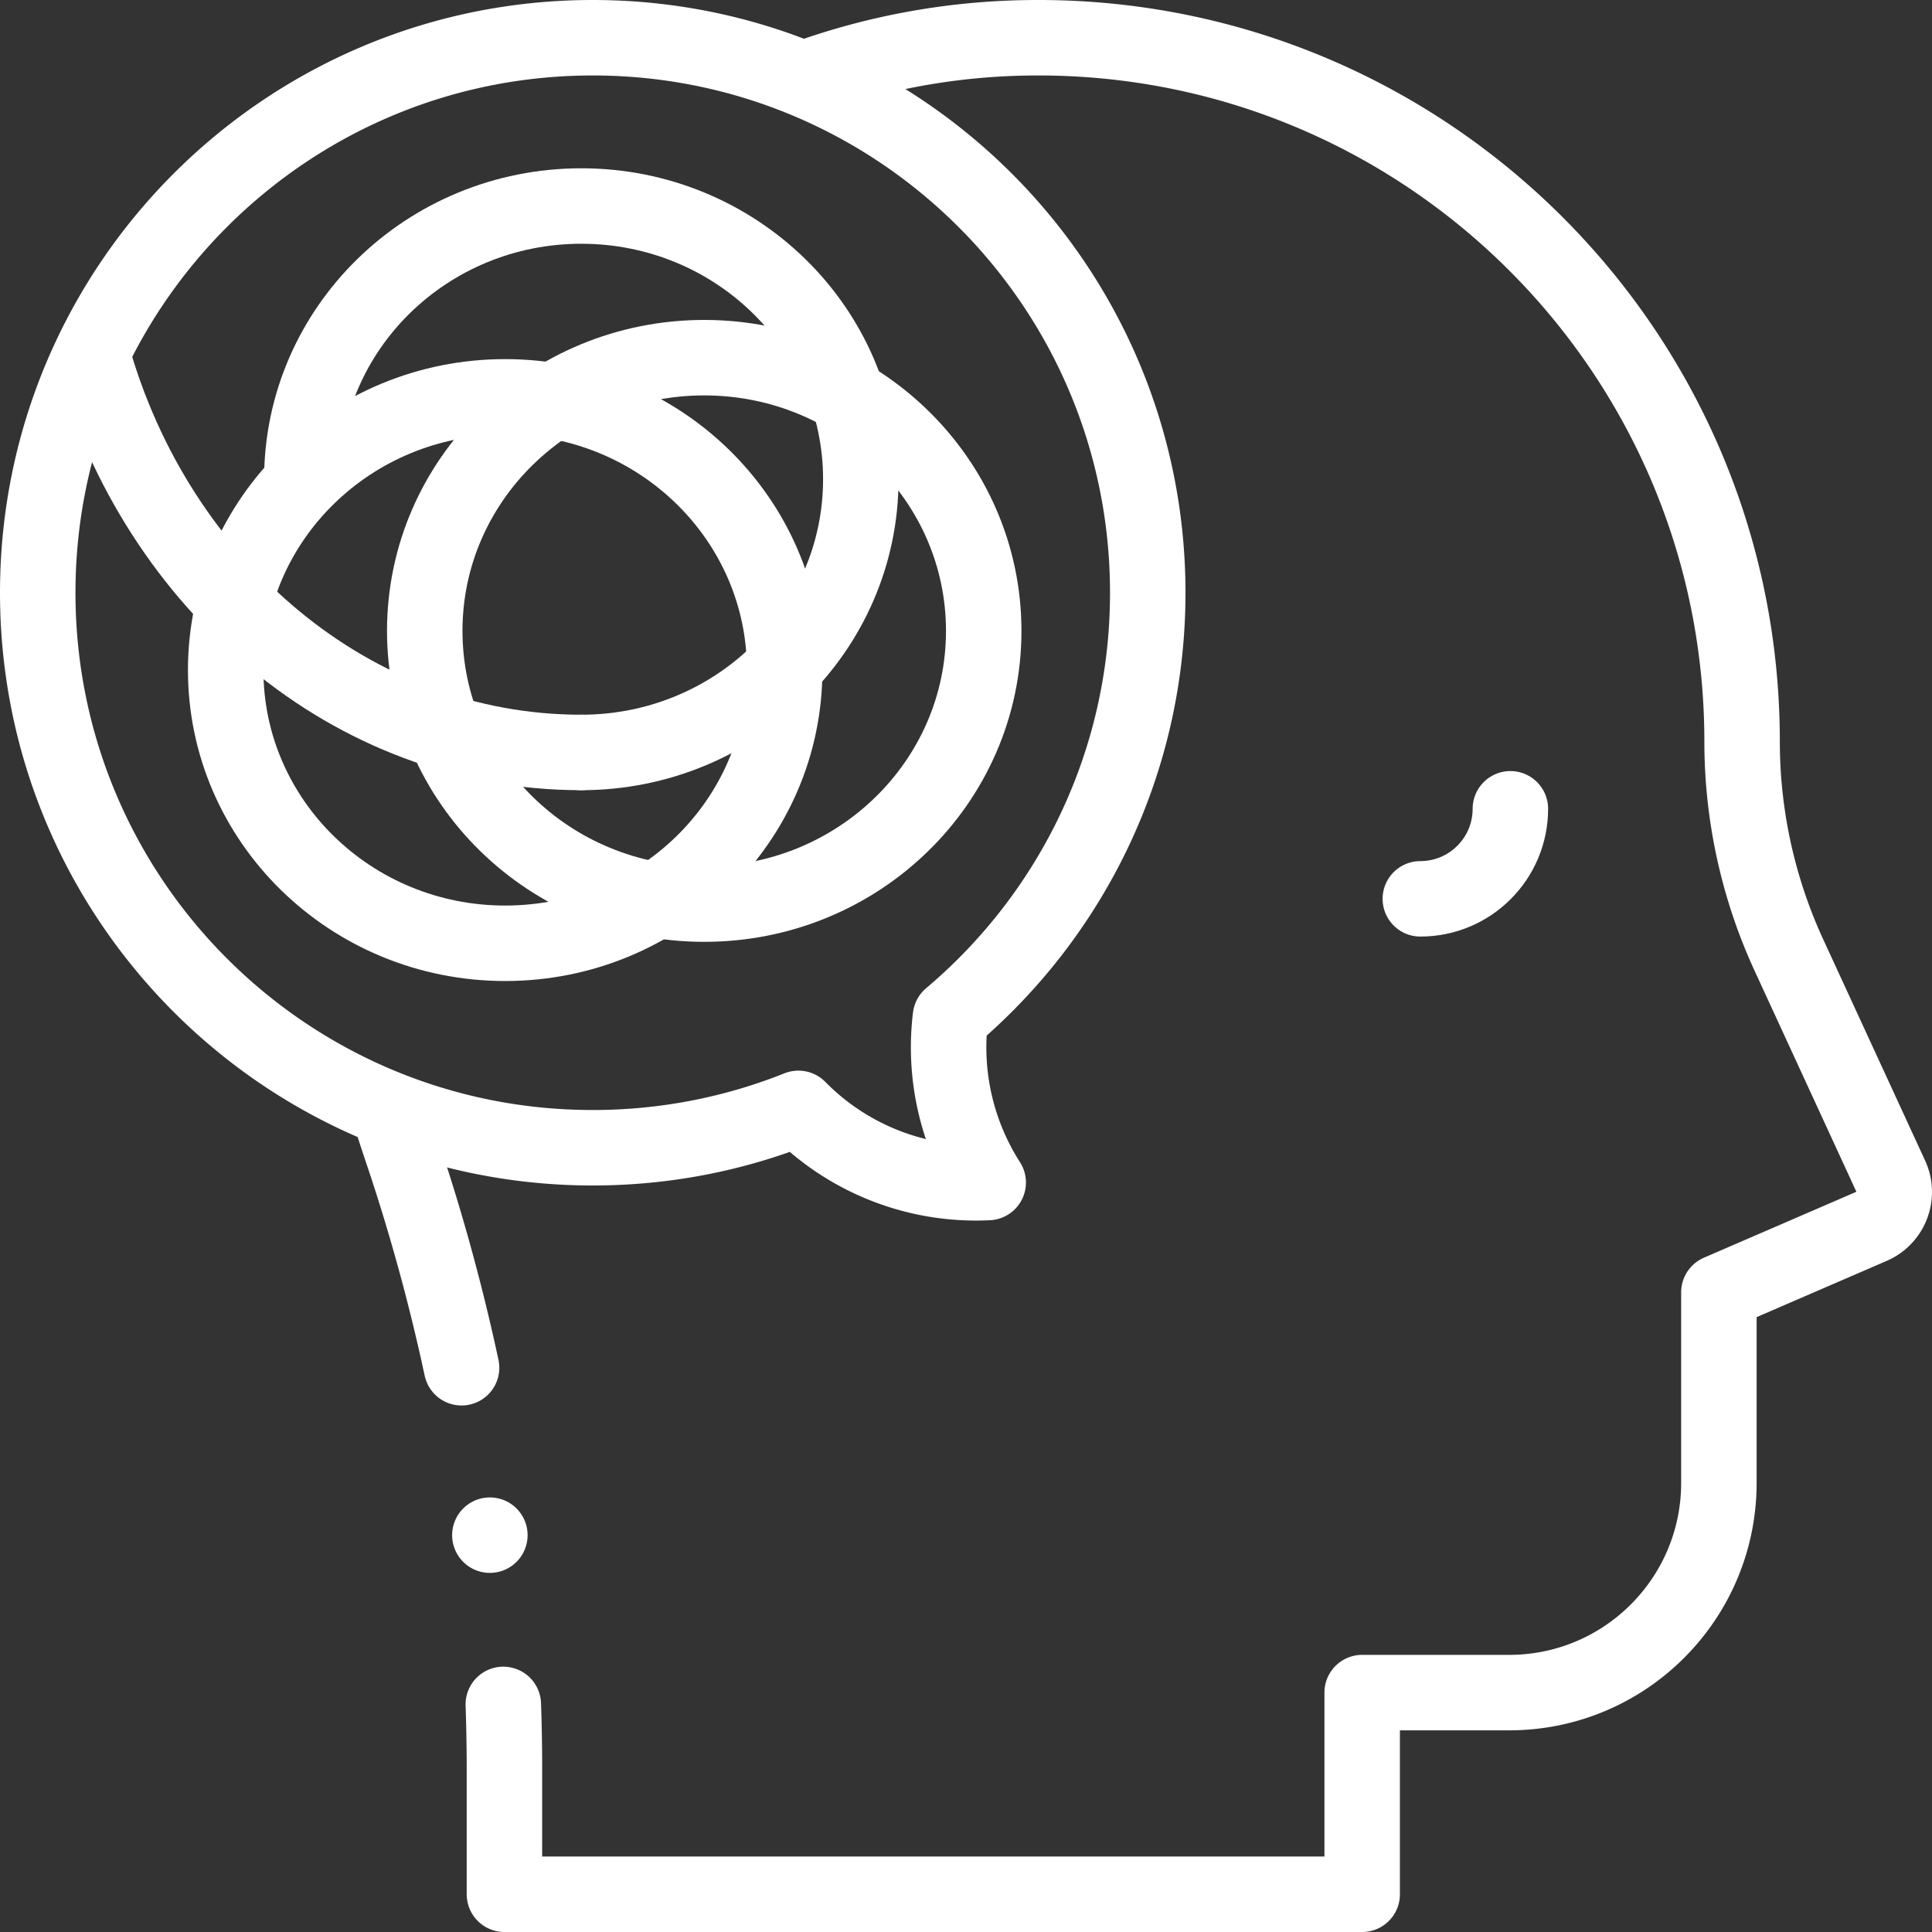 <svg xmlns="http://www.w3.org/2000/svg" xmlns:xlink="http://www.w3.org/1999/xlink" width="512" height="512" x="0" y="0" viewBox="0 0 512 512" style="enable-background:new 0 0 512 512" xml:space="preserve" class=""><rect x="0" y="0" width="512" height="512" fill="#333333" stroke="none"/><g><path d="M400.266 214.336c0 13.18-10.684 23.864-23.864 23.864" style="stroke-width:20;stroke-linecap:round;stroke-linejoin:round;stroke-miterlimit:10;" fill="none" stroke="#ffffff" stroke-width="20" stroke-linecap="round" stroke-linejoin="round" stroke-miterlimit="10" data-original="#000000" opacity="1" class=""></path><path d="M133.383 451.687c.198 5.746.298 11.499.298 17.256v33.056h227.308v-53.443h38.955c30.695 0 55.579-24.884 55.579-55.579v-50.493l40.505-17.516c5.101-2.206 7.386-8.178 5.061-13.225l-27.004-58.623a135.315 135.315 0 0 1-12.412-56.611v0c0-104.494-85.932-188.918-190.985-186.458a180.996 180.996 0 0 0-56.807 10.53M103.275 294.939c.97 3.177 1.986 6.334 3.047 9.47a524.244 524.244 0 0 1 15.999 58.057" style="stroke-width:20;stroke-linecap:round;stroke-linejoin:round;stroke-miterlimit:10;" fill="none" stroke="#ffffff" stroke-width="20" stroke-linecap="round" stroke-linejoin="round" stroke-miterlimit="10" data-original="#000000" opacity="1" class=""></path><path d="M157.083 10c81.231 0 147.083 65.851 147.083 147.083 0 45.11-20.315 85.47-52.288 112.45a66.425 66.425 0 0 0 10.005 43.848 65.916 65.916 0 0 1-33.512-7.278c-6.395-3.296-11.992-7.515-16.782-12.374-16.857 6.73-35.248 10.437-54.506 10.437C75.851 304.166 10 238.314 10 157.083 10 75.851 75.851 10 157.083 10z" style="stroke-width:20;stroke-linecap:round;stroke-linejoin:round;stroke-miterlimit:10;" fill="none" stroke="#ffffff" stroke-width="20" stroke-linecap="round" stroke-linejoin="round" stroke-miterlimit="10" data-original="#000000" opacity="1" class=""></path><path d="M79.991 127.003c0-39.988 33.16-72.405 74.066-72.405s74.066 32.417 74.066 72.405-33.16 72.405-74.066 72.405" style="stroke-width:20;stroke-linecap:round;stroke-linejoin:round;stroke-miterlimit:10;" fill="none" stroke="#ffffff" stroke-width="20" stroke-linecap="round" stroke-linejoin="round" stroke-miterlimit="10" data-original="#000000" opacity="1" class=""></path><path d="M154.057 199.408c-60.917 0-112.463-44.397-129.652-105.544" style="stroke-width:20;stroke-linecap:round;stroke-linejoin:round;stroke-miterlimit:10;" fill="none" stroke="#ffffff" stroke-width="20" stroke-linecap="round" stroke-linejoin="round" stroke-miterlimit="10" data-original="#000000" opacity="1" class=""></path><ellipse cx="133.875" cy="177.575" rx="74.066" ry="72.405" style="stroke-width:20;stroke-linecap:round;stroke-linejoin:round;stroke-miterlimit:10;" fill="none" stroke="#ffffff" stroke-width="20" stroke-linecap="round" stroke-linejoin="round" stroke-miterlimit="10" data-original="#000000" opacity="1" class=""></ellipse><ellipse cx="186.629" cy="167.192" rx="74.066" ry="72.405" style="stroke-width:20;stroke-linecap:round;stroke-linejoin:round;stroke-miterlimit:10;" fill="none" stroke="#ffffff" stroke-width="20" stroke-linecap="round" stroke-linejoin="round" stroke-miterlimit="10" data-original="#000000" opacity="1" class=""></ellipse><path d="M129.819 406.832h0" style="stroke-width:20;stroke-linecap:round;stroke-linejoin:round;stroke-miterlimit:10;" fill="none" stroke="#ffffff" stroke-width="20" stroke-linecap="round" stroke-linejoin="round" stroke-miterlimit="10" data-original="#000000" opacity="1" class=""></path></g></svg>
